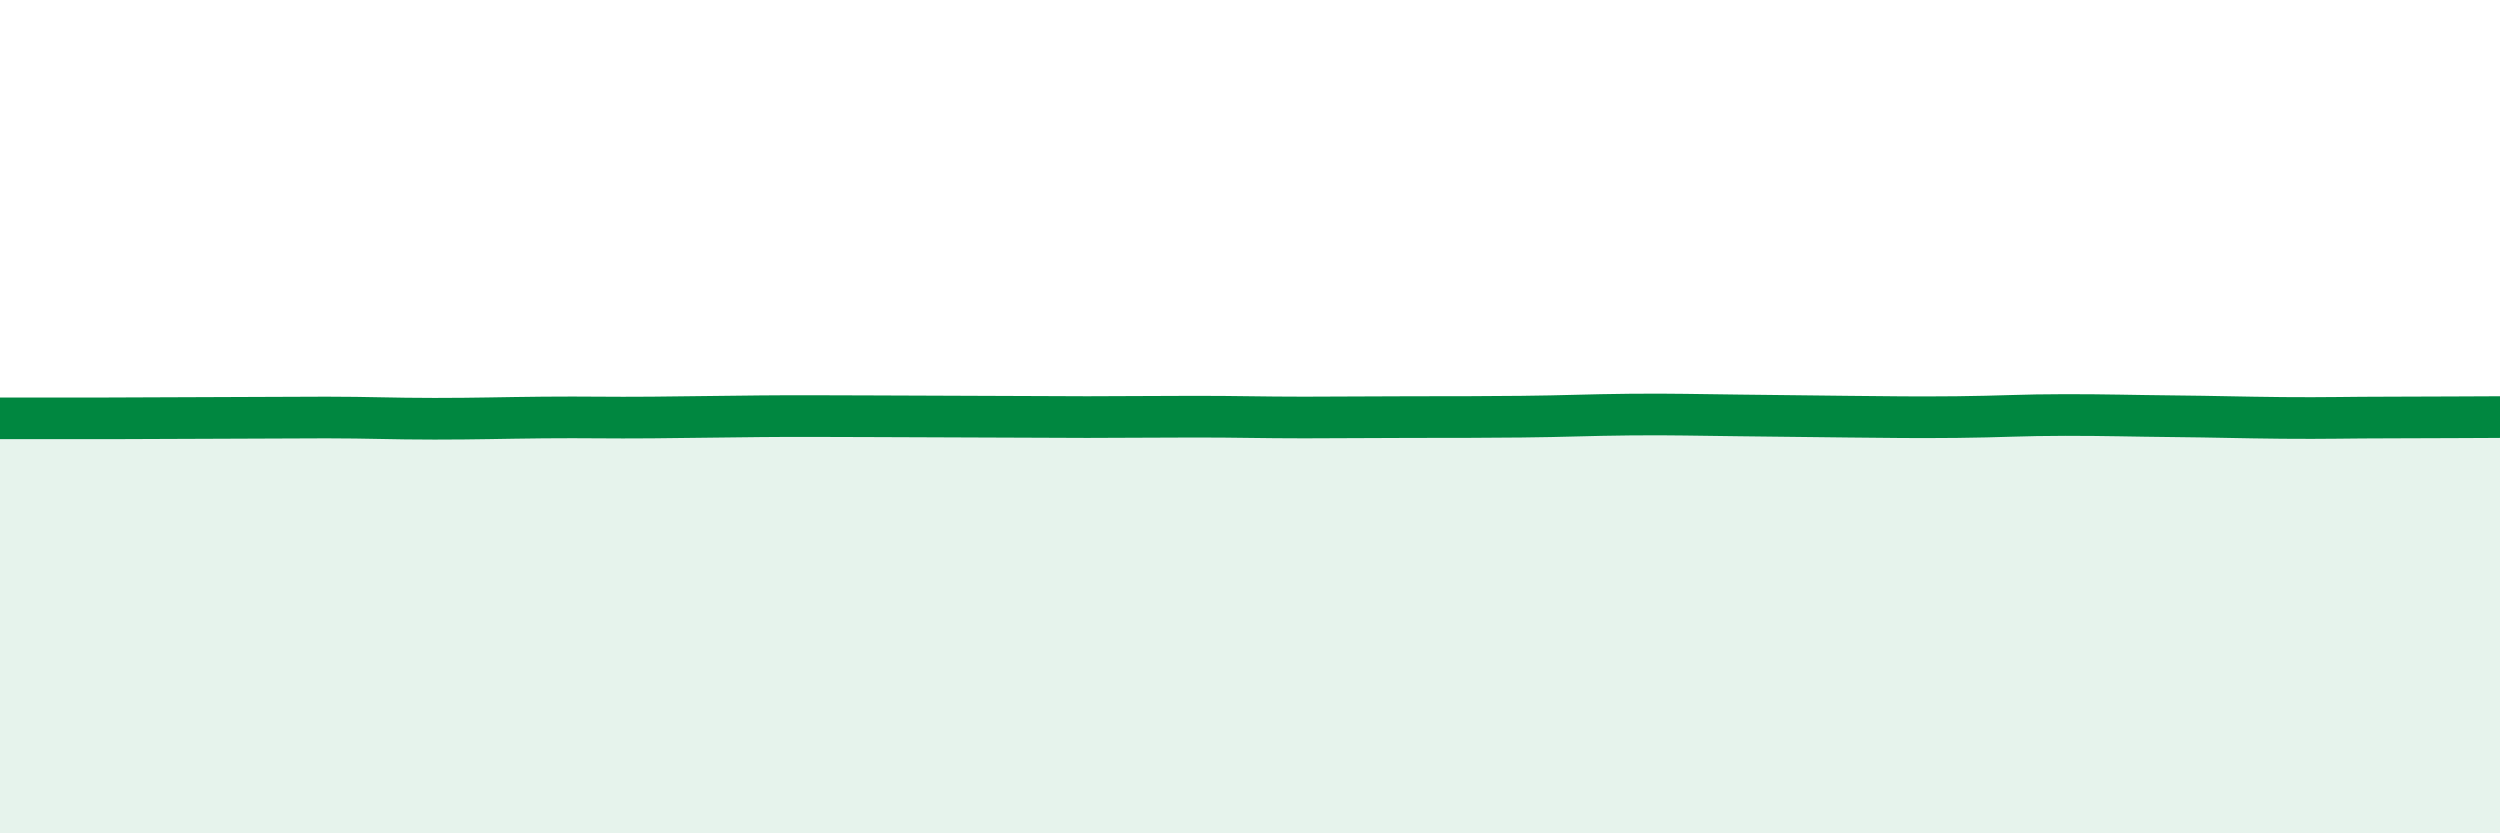 
    <svg width="60" height="20" viewBox="0 0 60 20" xmlns="http://www.w3.org/2000/svg">
      <path
        d="M 0,10.04 C 0.52,10.04 1.57,10.04 2.61,10.04 C 3.65,10.04 4.18,10.03 5.22,10.03 C 6.26,10.03 6.79,10.02 7.83,10.02 C 8.87,10.02 9.39,10.05 10.43,10.05 C 11.47,10.05 12,10.03 13.04,10.02 C 14.08,10.01 14.61,10.03 15.65,10.02 C 16.69,10.01 17.22,10 18.26,9.99 C 19.3,9.98 19.83,9.99 20.87,9.99 C 21.91,9.99 22.44,10 23.48,10 C 24.52,10 25.05,10.01 26.09,10.01 C 27.13,10.01 27.66,10 28.7,10 C 29.74,10 30.26,10.02 31.3,10.02 C 32.34,10.02 32.87,10.01 33.91,10.01 C 34.95,10.01 35.48,10.01 36.52,10 C 37.56,9.99 38.09,9.96 39.13,9.95 C 40.17,9.94 40.7,9.96 41.74,9.97 C 42.78,9.98 43.31,9.99 44.35,10 C 45.39,10.01 45.92,10.02 46.96,10.01 C 48,10 48.53,9.96 49.57,9.96 C 50.61,9.96 51.13,9.98 52.17,9.99 C 53.21,10 53.74,10.02 54.78,10.03 C 55.82,10.04 56.35,10.02 57.39,10.02 C 58.43,10.02 59.48,10.01 60,10.01L60 20L0 20Z"
        fill="#008740"
        opacity="0.1"
        stroke-linecap="round"
        stroke-linejoin="round"
      />
      <path
        d="M 0,10.04 C 0.52,10.04 1.57,10.04 2.61,10.04 C 3.65,10.04 4.18,10.03 5.22,10.03 C 6.26,10.03 6.79,10.02 7.83,10.02 C 8.87,10.02 9.39,10.05 10.43,10.05 C 11.47,10.05 12,10.03 13.04,10.02 C 14.08,10.01 14.61,10.03 15.65,10.02 C 16.69,10.01 17.22,10 18.26,9.99 C 19.3,9.98 19.83,9.99 20.87,9.99 C 21.91,9.99 22.44,10 23.48,10 C 24.52,10 25.05,10.01 26.09,10.01 C 27.13,10.01 27.66,10 28.7,10 C 29.74,10 30.26,10.02 31.3,10.02 C 32.34,10.02 32.87,10.01 33.91,10.01 C 34.95,10.01 35.48,10.01 36.52,10 C 37.56,9.99 38.09,9.96 39.13,9.95 C 40.17,9.94 40.7,9.96 41.74,9.97 C 42.78,9.98 43.31,9.99 44.35,10 C 45.39,10.01 45.92,10.02 46.96,10.01 C 48,10 48.53,9.96 49.57,9.96 C 50.61,9.96 51.13,9.98 52.17,9.99 C 53.21,10 53.74,10.02 54.78,10.03 C 55.82,10.04 56.35,10.02 57.39,10.02 C 58.43,10.02 59.48,10.01 60,10.01"
        stroke="#008740"
        stroke-width="1"
        fill="none"
        stroke-linecap="round"
        stroke-linejoin="round"
      />
    </svg>
  